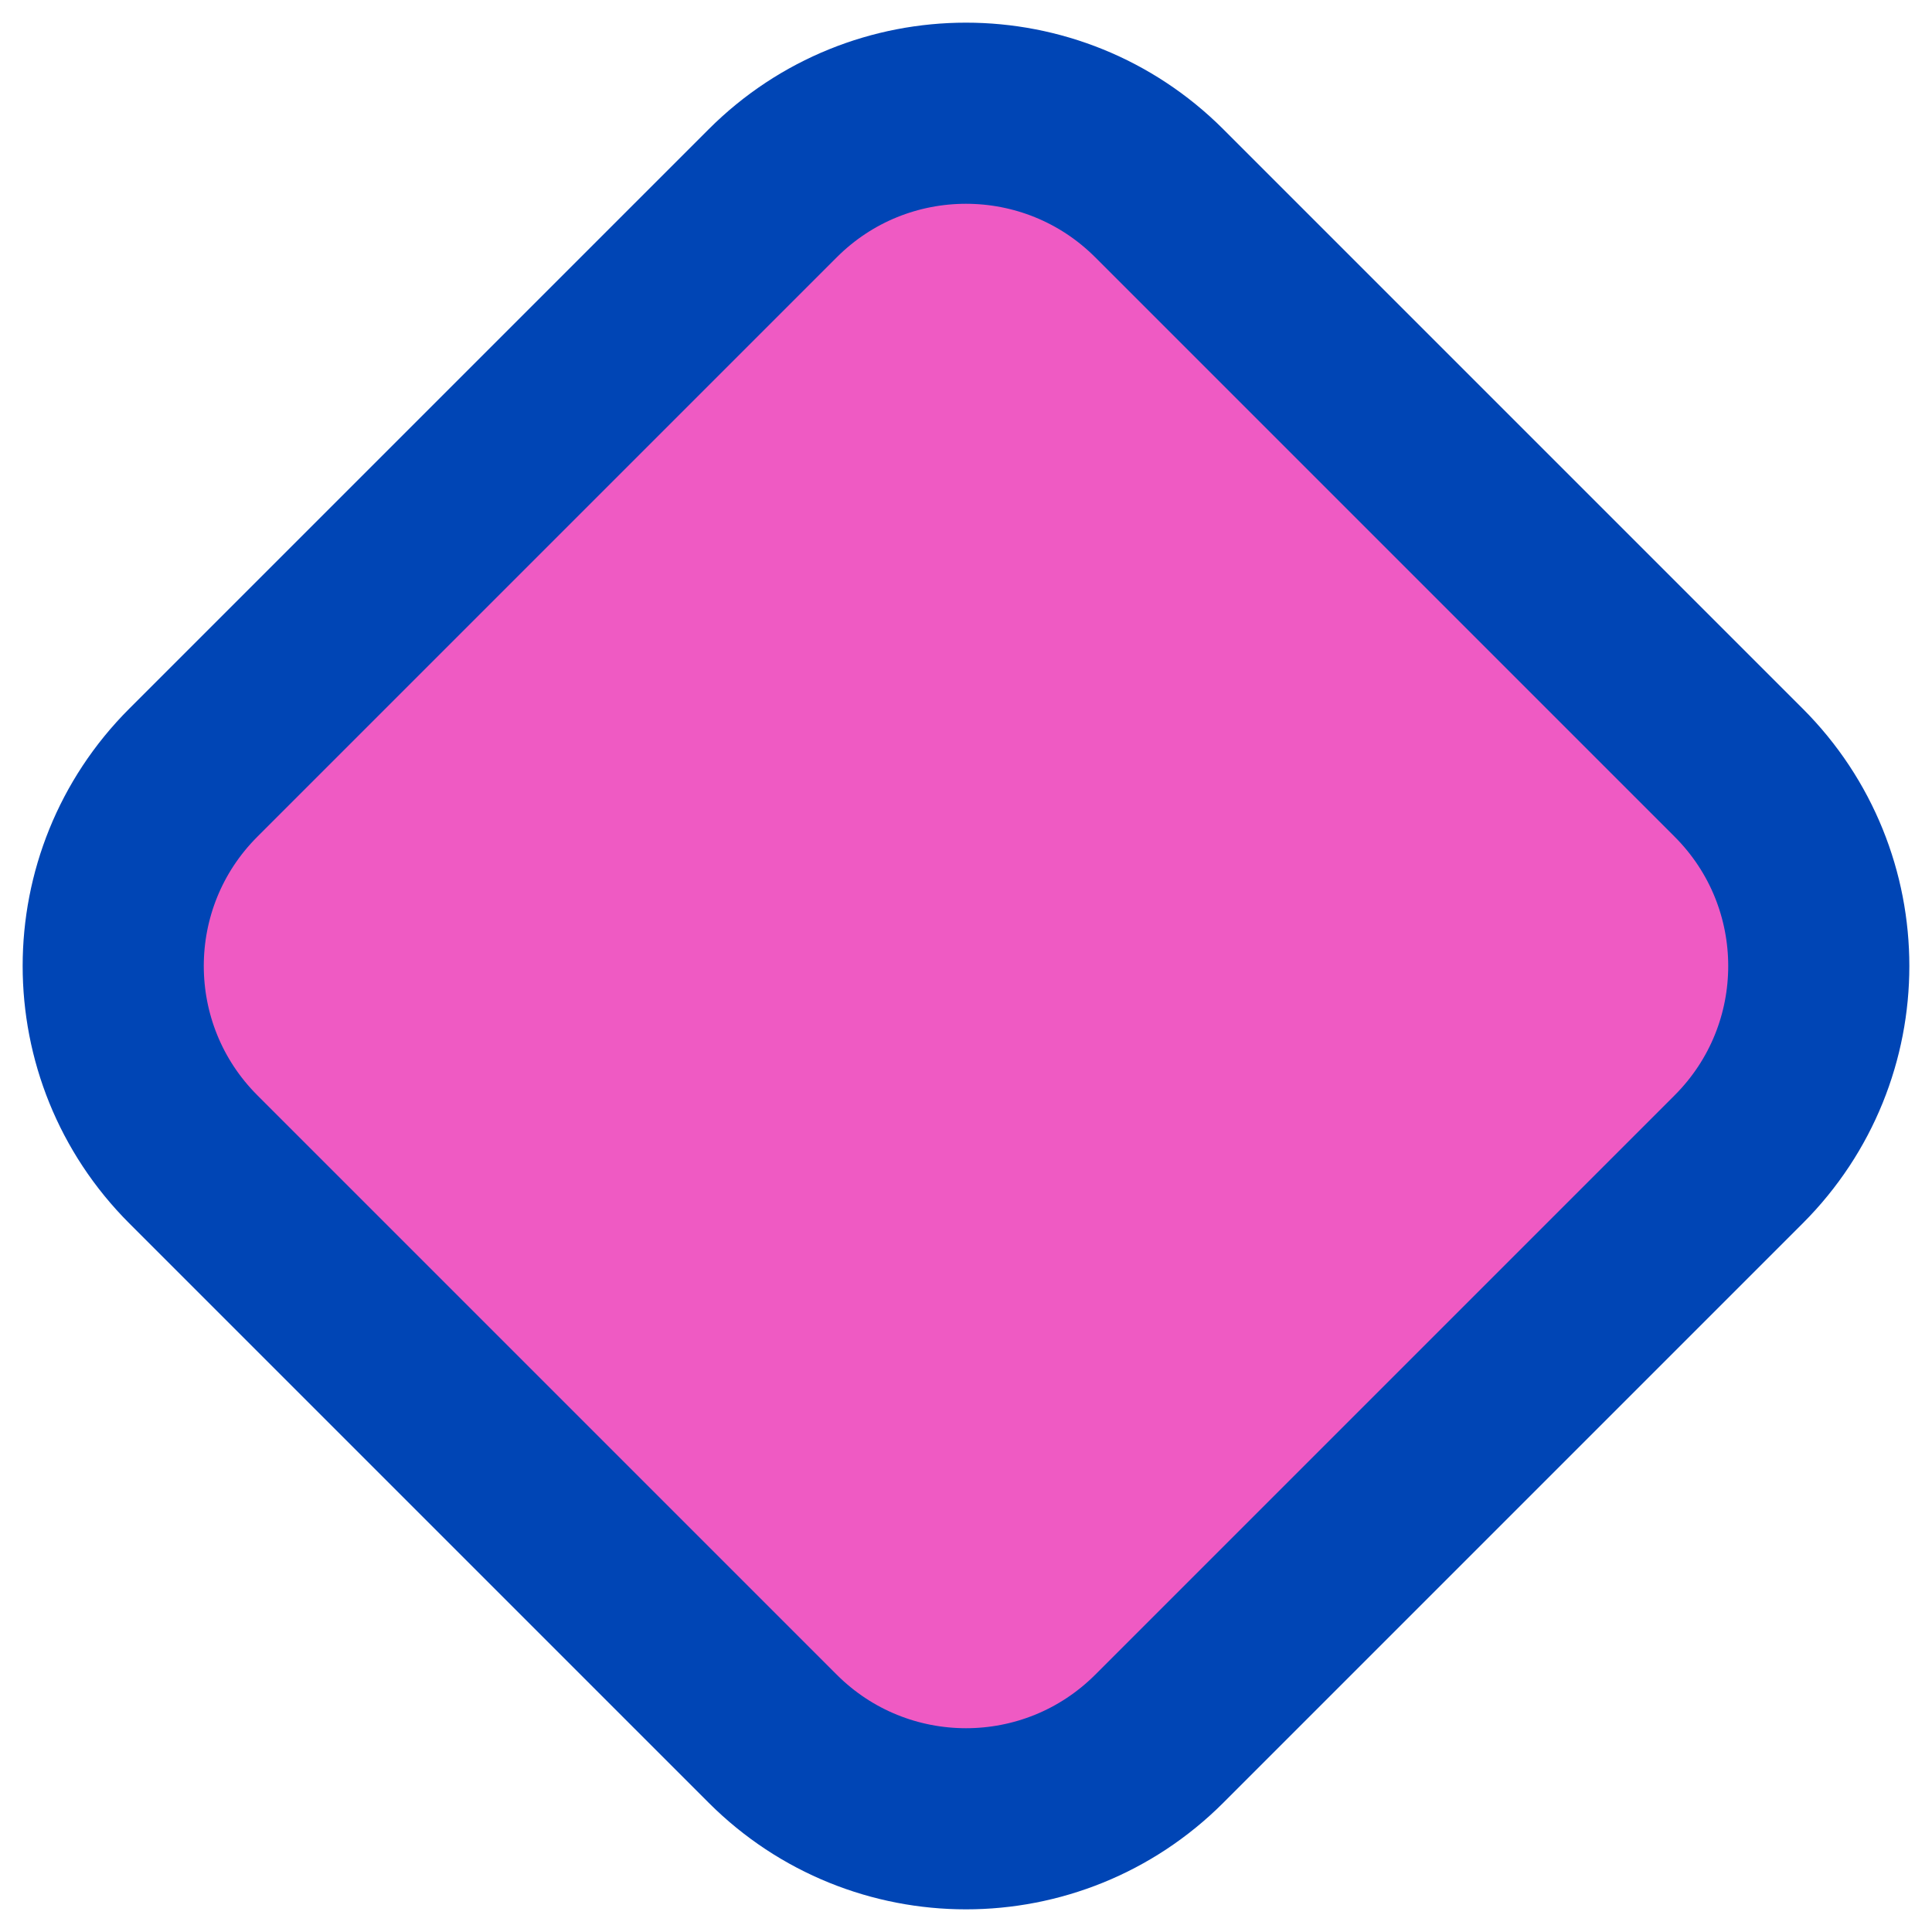 <svg width="32" height="32" viewBox="0 0 32 32" fill="none" xmlns="http://www.w3.org/2000/svg">
<path d="M19.175 3.204L28.76 12.789C30.527 14.555 30.527 17.415 28.76 19.181L19.175 28.766C17.409 30.532 14.549 30.532 12.783 28.766L3.198 19.181C1.431 17.415 1.431 14.555 3.198 12.789L12.783 3.204C14.549 1.437 17.409 1.437 19.175 3.204Z" fill="#EF5AC3"/>
<path d="M12.798 3.202L3.202 12.798C1.433 14.566 1.433 17.433 3.202 19.202L12.798 28.798C14.567 30.567 17.433 30.567 19.202 28.798L28.798 19.202C30.567 17.433 30.567 14.567 28.798 12.798L19.202 3.202C17.433 1.433 14.566 1.433 12.798 3.202Z" stroke="#0045B5" stroke-width="3" stroke-miterlimit="10"/>
</svg>
